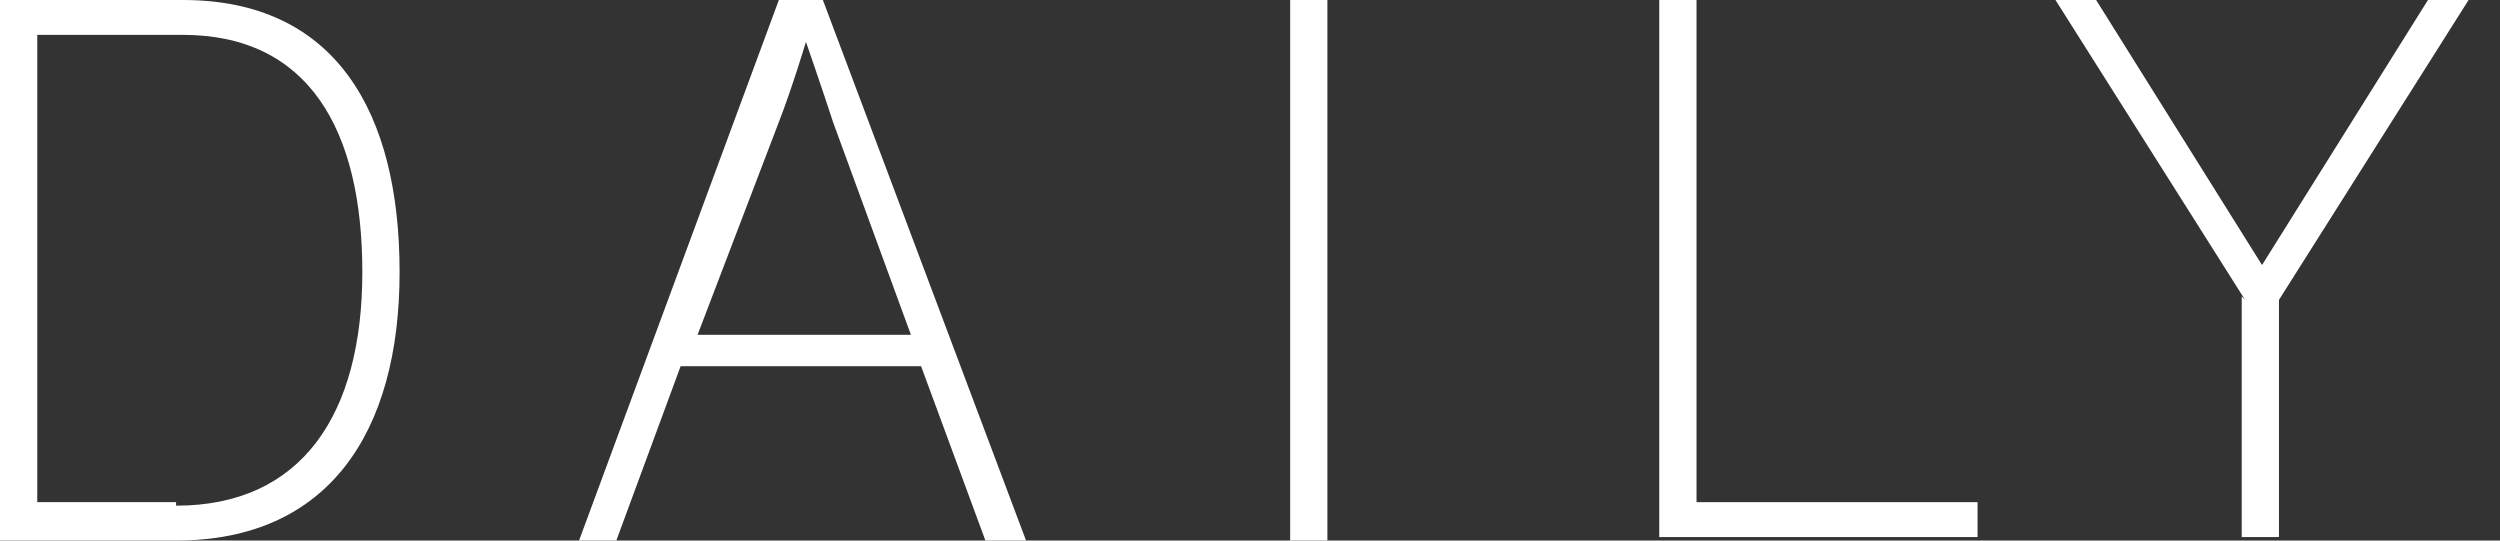 <svg width="74" height="16" viewBox="0 0 74 16" fill="none" xmlns="http://www.w3.org/2000/svg">
<rect x="0" y="0" width="74" height="16" fill="#333333" stroke="none"/>
<path d="M0 0H5.413C9.923 0 11.828 3.303 11.828 8.052C11.828 12.8 9.723 16 5.212 16H0V0ZM5.212 14.968C8.921 14.968 10.725 12.284 10.725 8.052C10.725 3.819 9.121 1.032 5.413 1.032H1.103V14.864H5.212V14.968Z" fill="white"/>
<path d="M23.054 0H24.357L30.371 16H29.168L27.264 10.839H20.147L18.243 16H17.14L23.054 0ZM20.548 9.91H26.963L24.658 3.613C24.357 2.684 23.856 1.239 23.856 1.239C23.856 1.239 23.455 2.581 23.054 3.613L20.648 9.91H20.548Z" fill="white"/>
<path d="M38.189 0H39.291V16H38.189V0Z" fill="white"/>
<path d="M49.114 0H50.217V14.864H58.536V15.897H49.114V0Z" fill="white"/>
<path d="M66.455 8.877L60.842 0H62.045L66.956 7.845L71.868 0H73.07L67.457 8.877V15.897H66.355V8.774L66.455 8.877Z" fill="white"/>
</svg>
